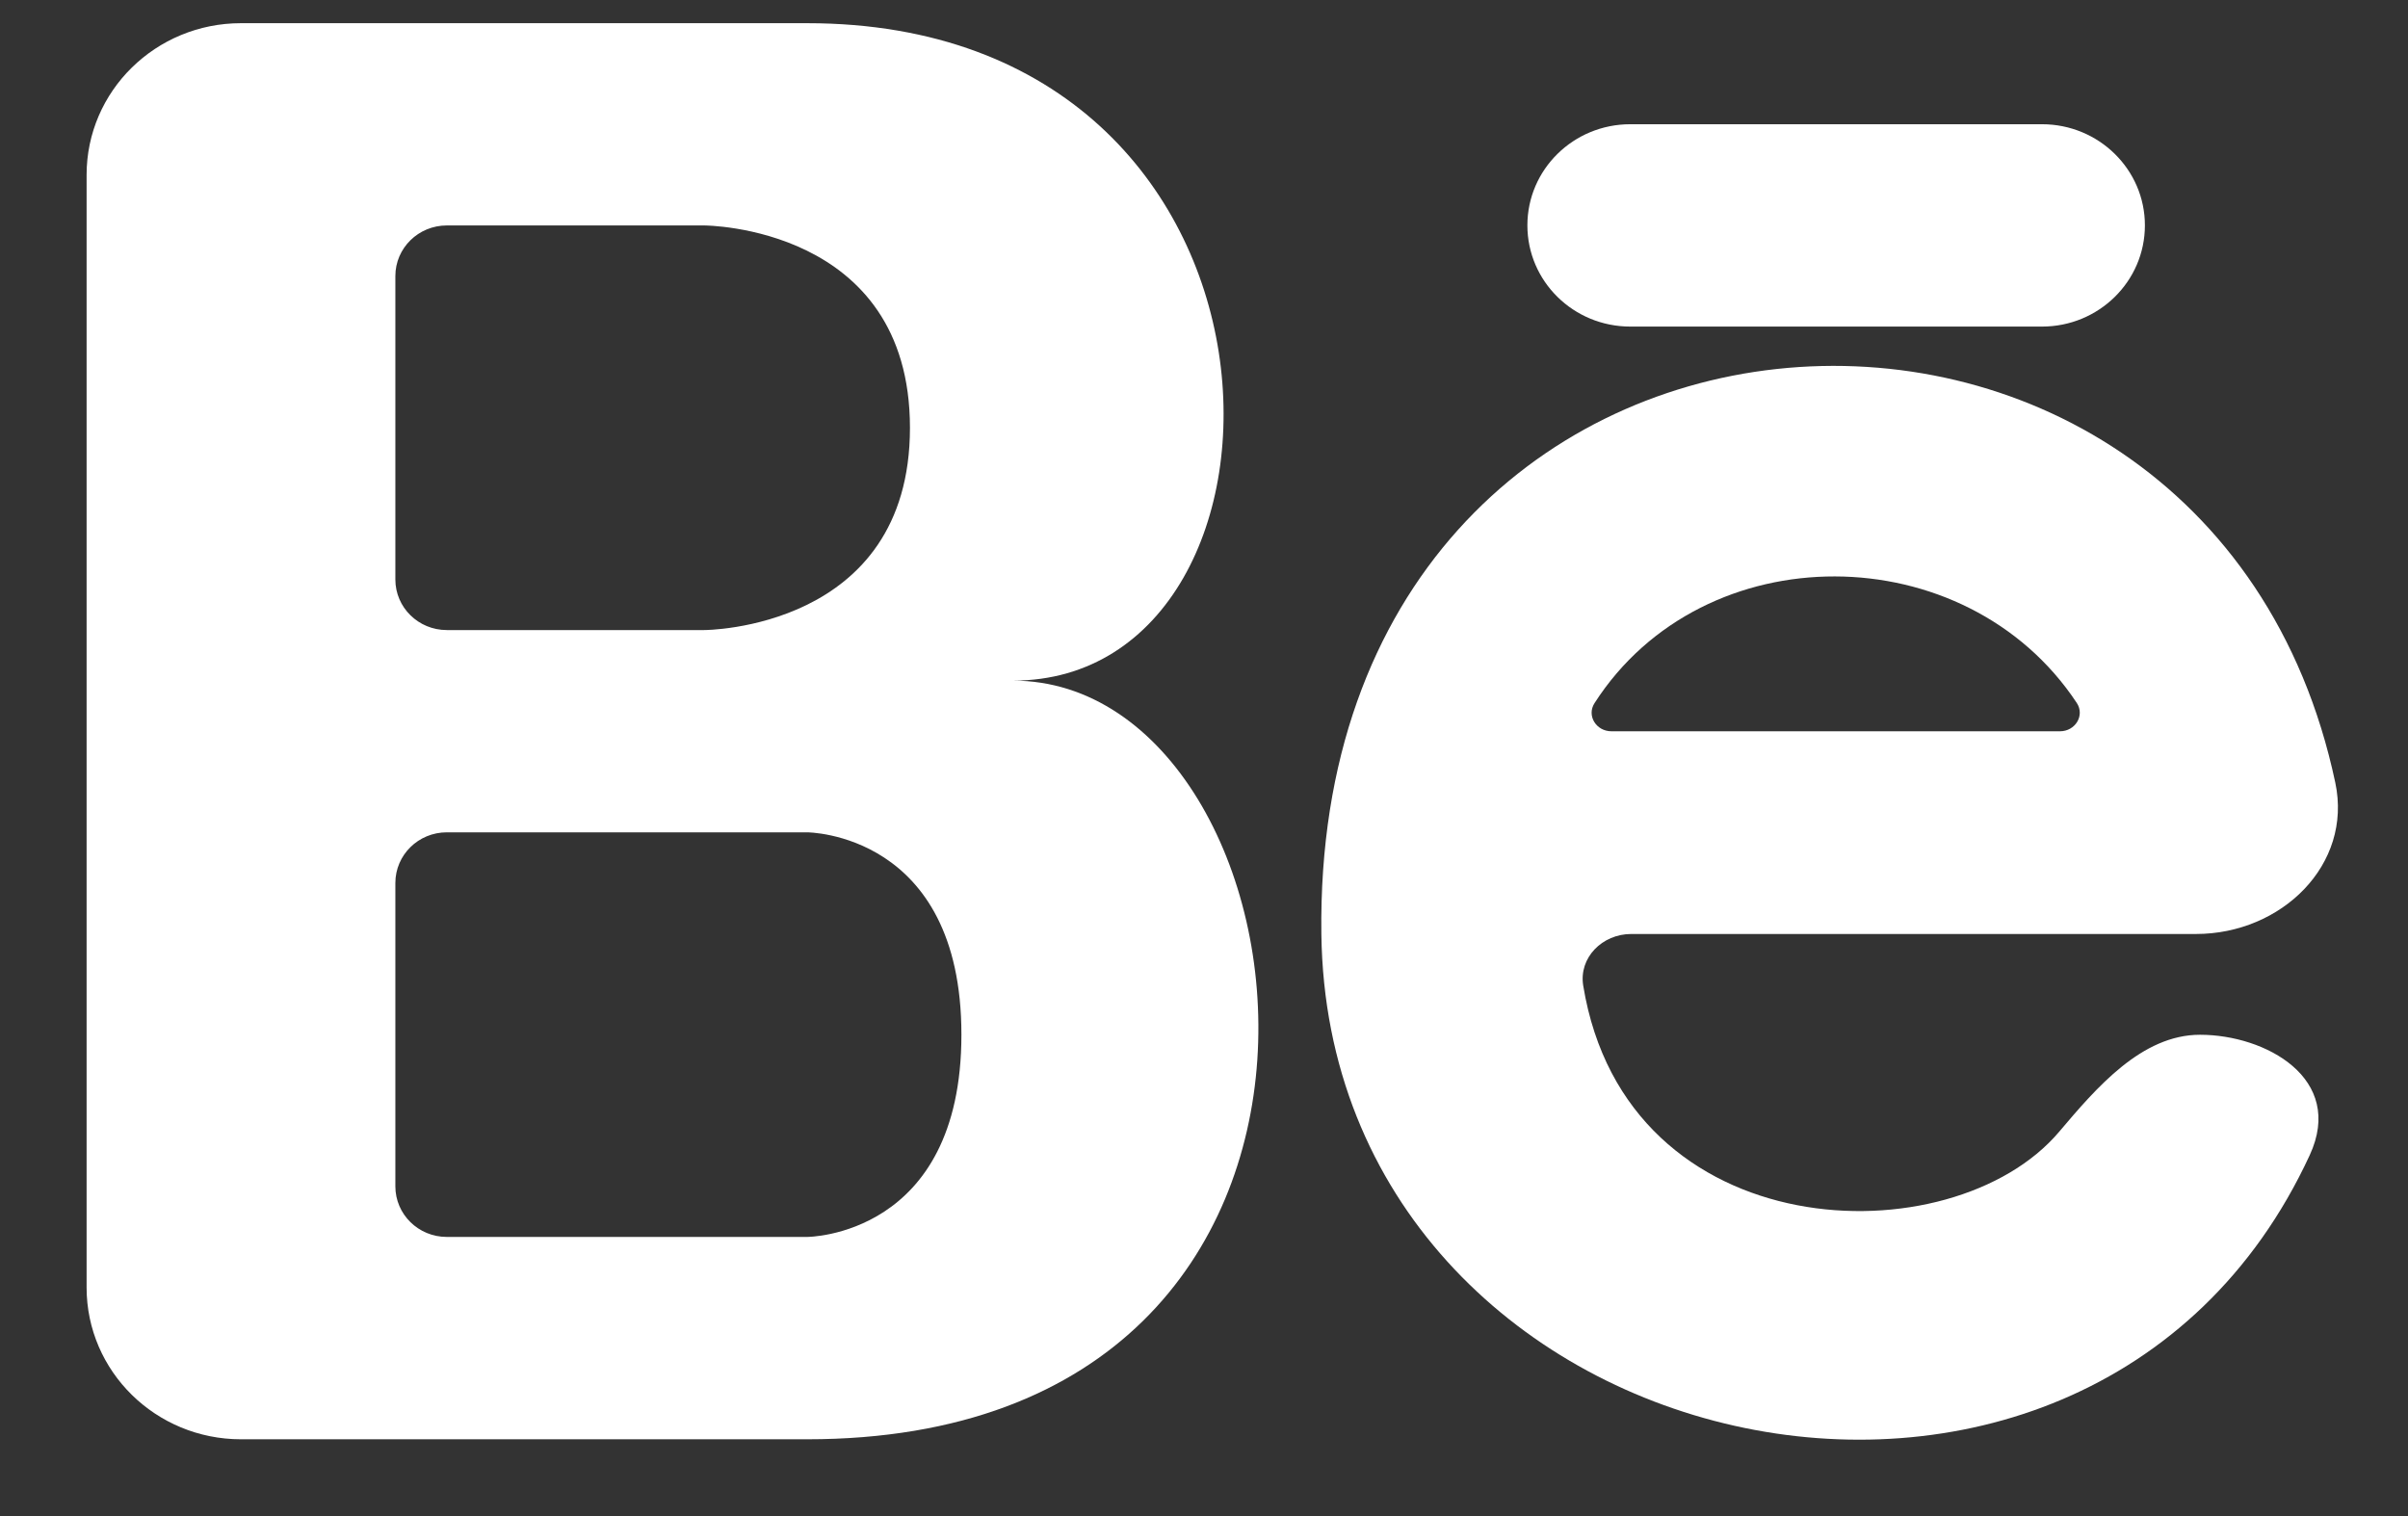 <svg width="27" height="17" viewBox="0 0 27 17" fill="none" xmlns="http://www.w3.org/2000/svg">
<rect x="0" y="0" width="27" height="17" fill="#333333" stroke="none"/>
<path fill-rule="evenodd" clip-rule="evenodd" d="M2.702 16.139C1.746 16.139 0.971 15.377 0.971 14.437V1.961C0.971 1.021 1.746 0.26 2.702 0.26H9.049C14.819 0.26 14.819 7.632 11.357 7.632C14.819 7.632 15.973 16.139 9.049 16.139H2.702ZM5.01 7.065C4.691 7.065 4.433 6.811 4.433 6.498V3.095C4.433 2.782 4.691 2.528 5.01 2.528H7.895C7.895 2.528 10.203 2.528 10.203 4.797C10.203 7.065 7.895 7.065 7.895 7.065H5.01ZM5.01 9.333C4.691 9.333 4.433 9.587 4.433 9.901V13.303C4.433 13.616 4.691 13.87 5.01 13.87H9.049C9.049 13.87 10.78 13.87 10.78 11.602C10.78 9.333 9.049 9.333 9.049 9.333H5.01Z" fill="white"/>
<path fill-rule="evenodd" clip-rule="evenodd" d="M24.623 10.473C25.58 10.473 26.38 9.698 26.185 8.777C24.747 1.995 14.715 2.621 14.816 10.473C14.892 16.453 23.395 18.371 25.898 12.953C26.296 12.092 25.403 11.603 24.668 11.603C24.014 11.603 23.507 12.196 23.089 12.69C21.886 14.113 18.235 14.01 17.752 11.052C17.701 10.738 17.966 10.473 18.29 10.473H24.623ZM18.068 8.2C17.898 8.2 17.788 8.025 17.879 7.884C19.102 5.98 22.041 6.001 23.286 7.882C23.379 8.023 23.269 8.2 23.098 8.2H18.068Z" fill="white"/>
<path d="M18.28 1.393C17.642 1.393 17.126 1.901 17.126 2.527C17.126 3.154 17.642 3.662 18.28 3.662H22.896C23.533 3.662 24.05 3.154 24.05 2.527C24.05 1.901 23.533 1.393 22.896 1.393H18.28Z" fill="white"/>
</svg>
